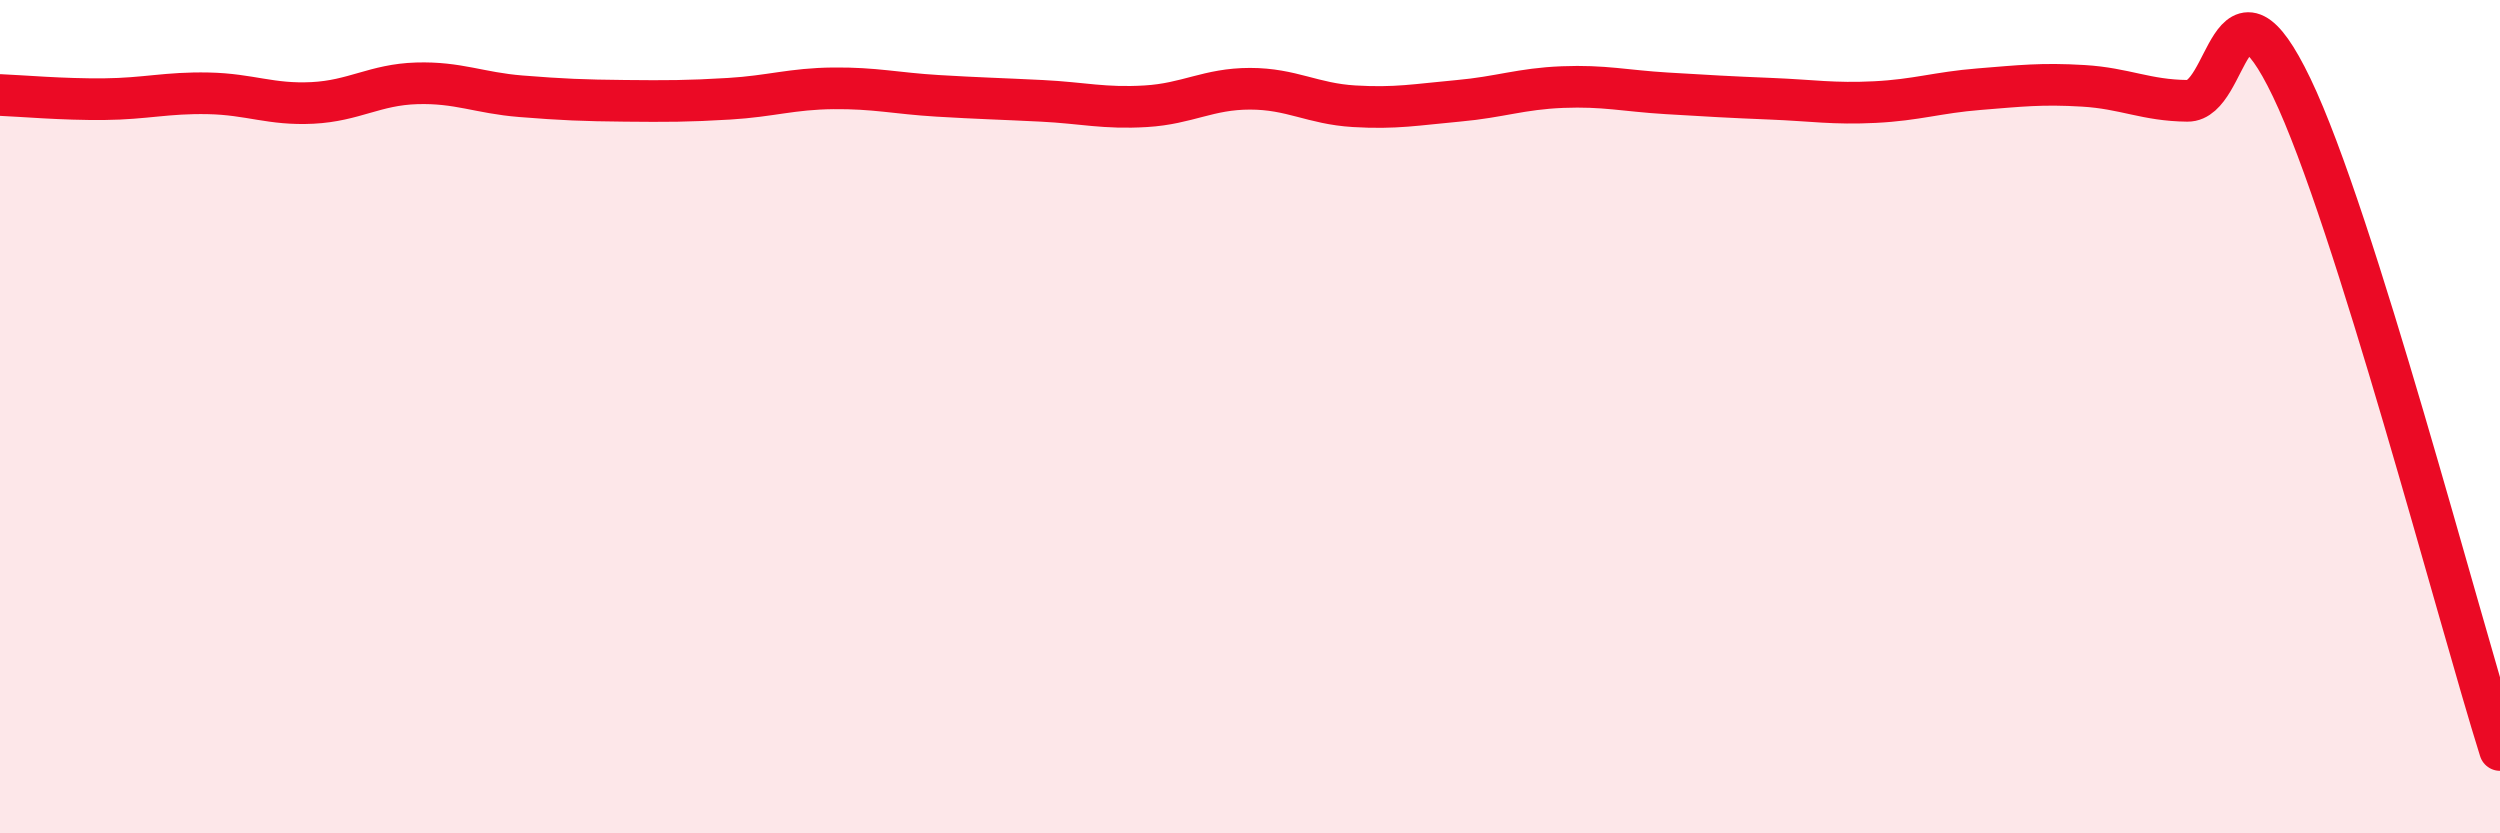 
    <svg width="60" height="20" viewBox="0 0 60 20" xmlns="http://www.w3.org/2000/svg">
      <path
        d="M 0,2.28 C 0.5,2.3 1.5,2.39 2.5,2.38 C 3.5,2.37 4,2.22 5,2.24 C 6,2.26 6.5,2.52 7.5,2.47 C 8.5,2.42 9,2.03 10,2 C 11,1.97 11.5,2.23 12.5,2.31 C 13.5,2.39 14,2.41 15,2.42 C 16,2.43 16.5,2.43 17.5,2.37 C 18.5,2.31 19,2.13 20,2.12 C 21,2.11 21.5,2.24 22.5,2.3 C 23.5,2.36 24,2.37 25,2.42 C 26,2.47 26.5,2.61 27.5,2.55 C 28.5,2.49 29,2.13 30,2.13 C 31,2.13 31.5,2.49 32.5,2.55 C 33.5,2.61 34,2.51 35,2.42 C 36,2.33 36.5,2.13 37.5,2.09 C 38.5,2.05 39,2.18 40,2.24 C 41,2.3 41.5,2.33 42.5,2.37 C 43.5,2.41 44,2.5 45,2.45 C 46,2.4 46.5,2.22 47.5,2.14 C 48.5,2.06 49,2 50,2.06 C 51,2.12 51.5,2.41 52.5,2.42 C 53.5,2.43 53.5,-1.02 55,2.1 C 56.5,5.22 59,14.82 60,18L60 20L0 20Z"
        fill="#EB0A25"
        opacity="0.1"
        stroke-linecap="round"
        stroke-linejoin="round"
      />
      <path
        d="M 0,2.28 C 0.5,2.3 1.5,2.39 2.5,2.38 C 3.5,2.37 4,2.22 5,2.24 C 6,2.26 6.5,2.52 7.5,2.47 C 8.5,2.42 9,2.03 10,2 C 11,1.97 11.5,2.23 12.5,2.31 C 13.5,2.39 14,2.41 15,2.42 C 16,2.43 16.5,2.43 17.5,2.37 C 18.5,2.31 19,2.13 20,2.12 C 21,2.11 21.5,2.24 22.5,2.3 C 23.5,2.36 24,2.37 25,2.42 C 26,2.47 26.5,2.61 27.5,2.55 C 28.5,2.49 29,2.13 30,2.13 C 31,2.13 31.5,2.49 32.5,2.55 C 33.5,2.61 34,2.51 35,2.42 C 36,2.33 36.5,2.13 37.5,2.09 C 38.5,2.05 39,2.18 40,2.24 C 41,2.3 41.5,2.33 42.5,2.37 C 43.5,2.41 44,2.5 45,2.45 C 46,2.4 46.5,2.22 47.5,2.14 C 48.5,2.06 49,2 50,2.06 C 51,2.12 51.5,2.41 52.5,2.42 C 53.5,2.43 53.5,-1.02 55,2.1 C 56.5,5.22 59,14.82 60,18"
        stroke="#EB0A25"
        stroke-width="1"
        fill="none"
        stroke-linecap="round"
        stroke-linejoin="round"
      />
    </svg>
  
